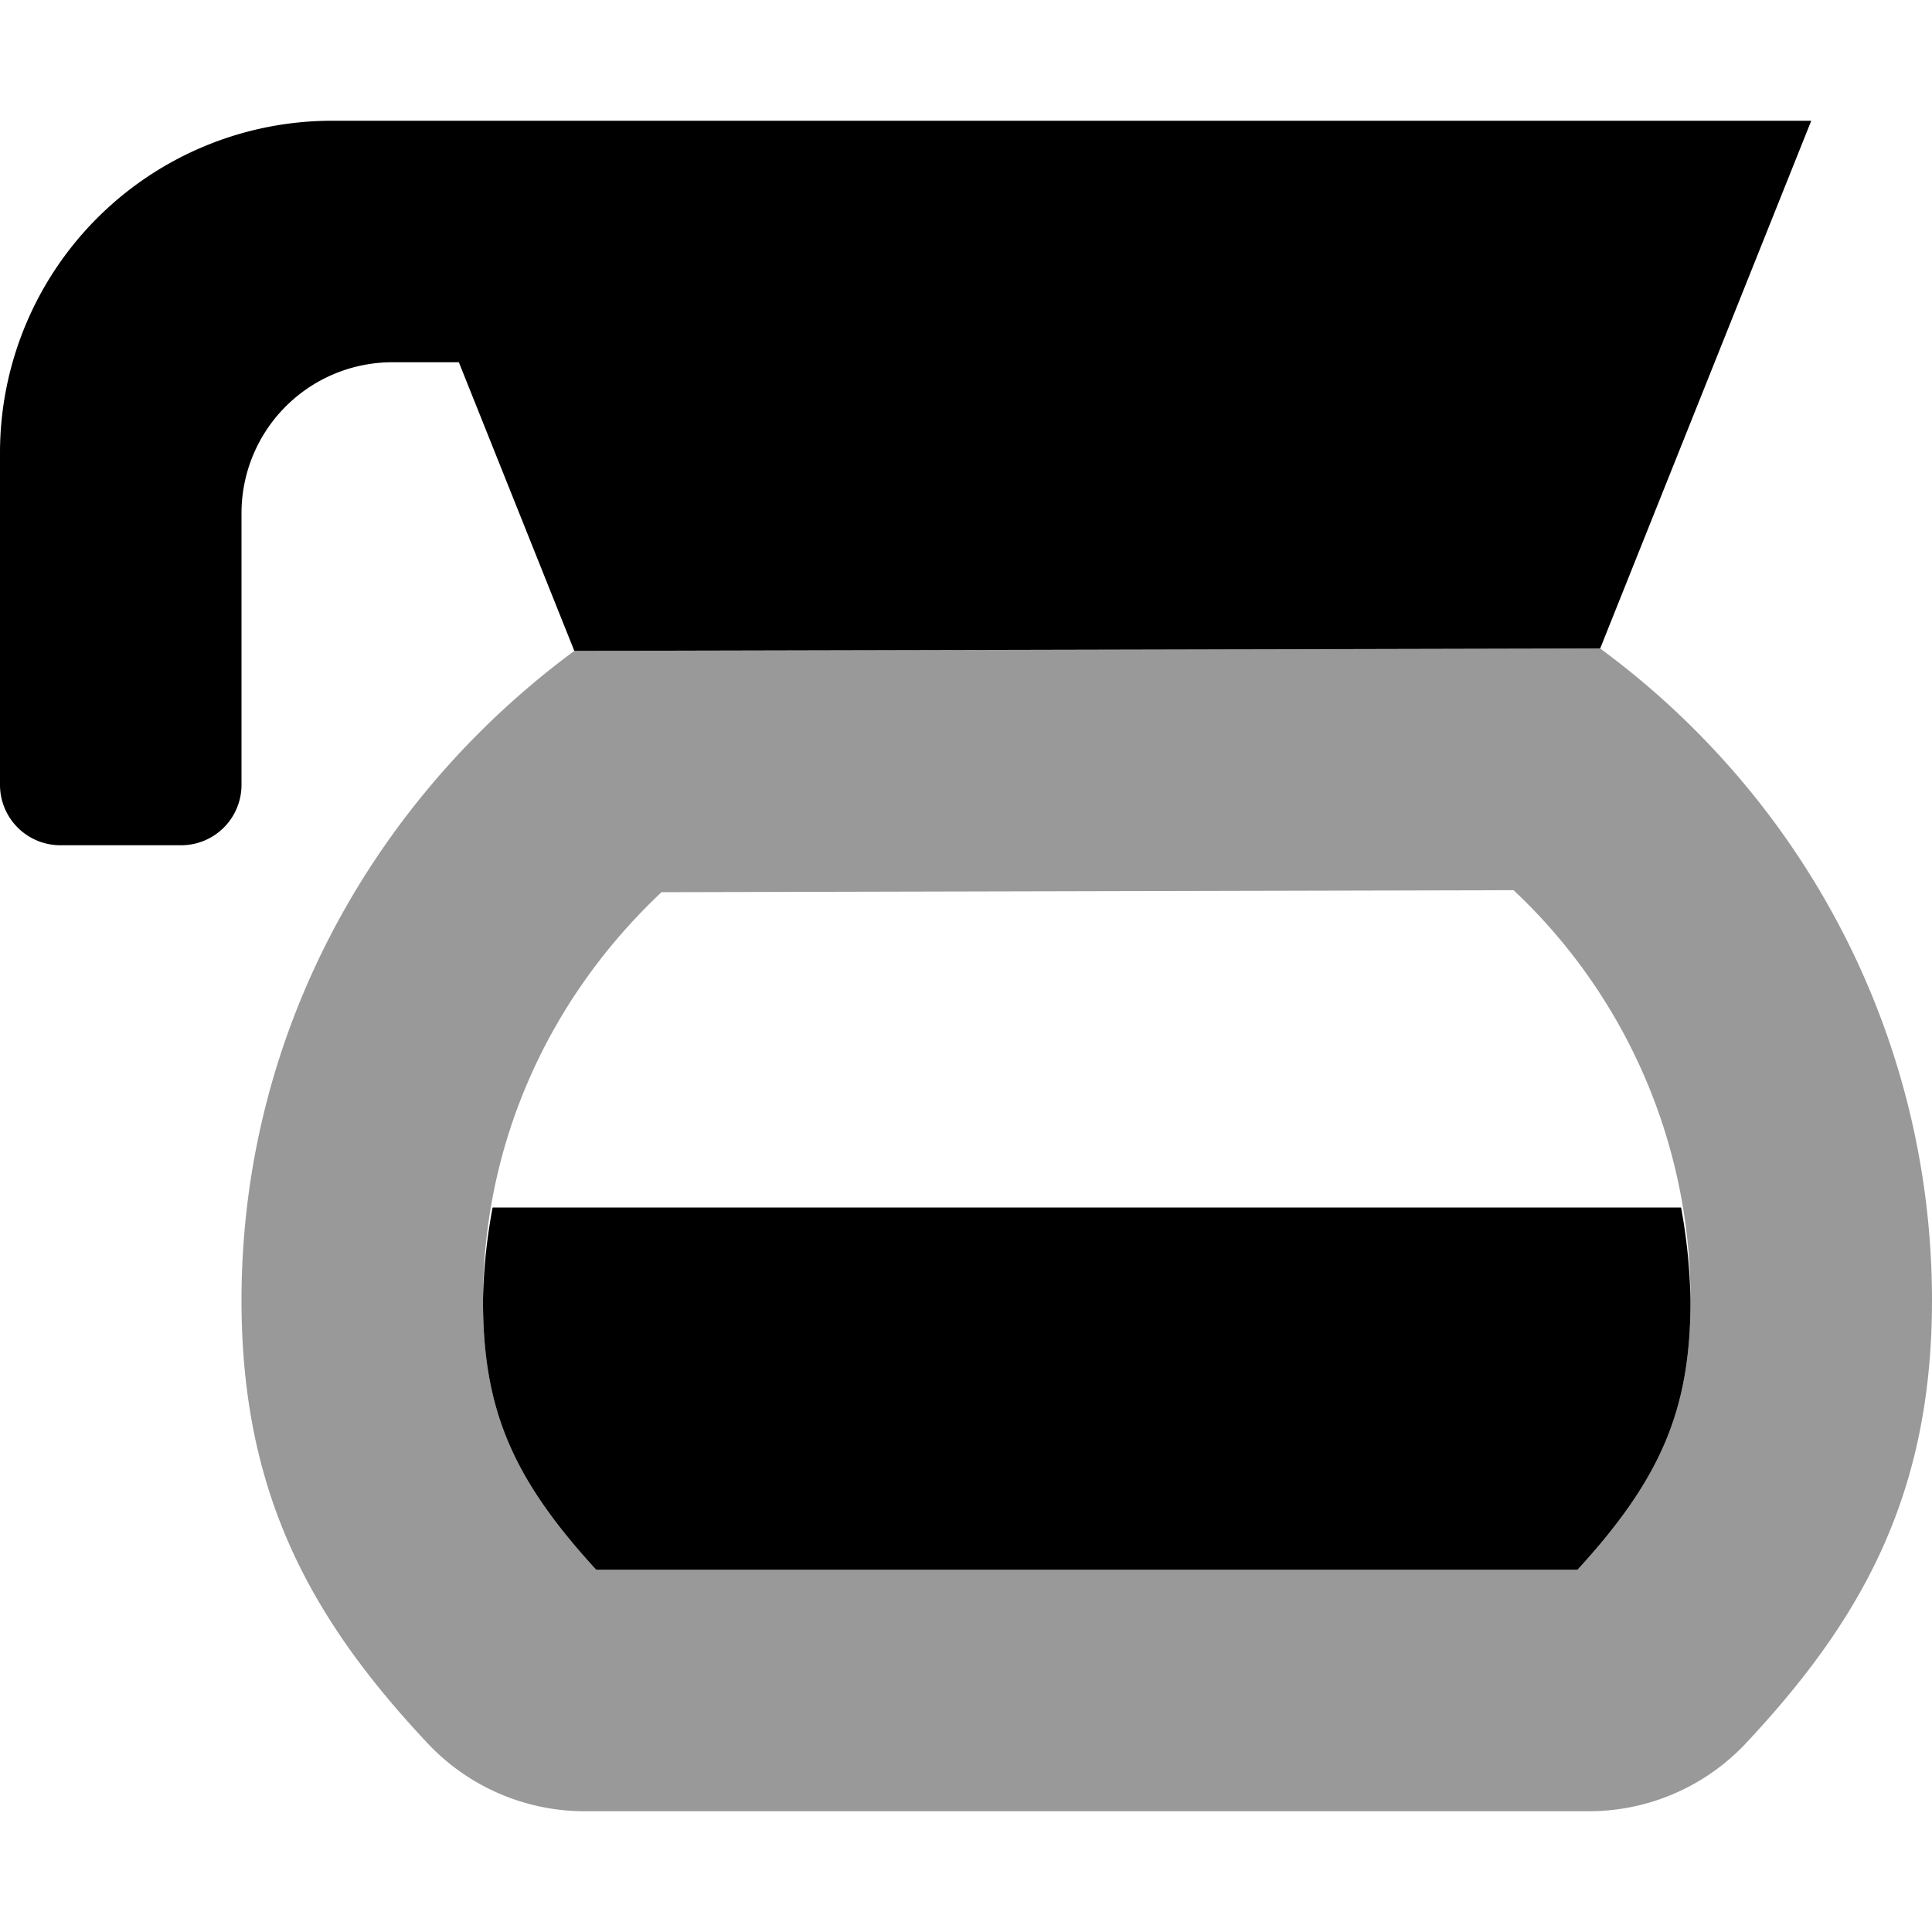 <svg xmlns="http://www.w3.org/2000/svg" viewBox="0 0 512 512"><!-- Font Awesome Pro 5.15.1 by @fontawesome - https://fontawesome.com License - https://fontawesome.com/license (Commercial License) --><defs><style>.fa-secondary{opacity:.4}</style></defs><path d="M424.06,171.86l-271.86.63C98.63,212.07,64,274.39,64,344.62c0,51.47,18.62,84.77,49.64,117.71A57.17,57.17,0,0,0,155.16,480H420.84a57.08,57.08,0,0,0,41.45-17.6c31-32.95,49.69-66.24,49.71-117.72C512,275.13,478.41,211.82,424.06,171.86Zm-6,244.14H158c-22.34-24.35-30-42.72-30-71.38,0-41.12,17-79.62,47.3-108.18l225.81-.53A148.57,148.57,0,0,1,448,344.66C448,373.3,440.37,391.67,418.05,416Z" class="fa-secondary"/><path d="M130.55,320A146,146,0,0,0,128,344.62c0,28.66,7.62,47,30,71.38H418.05C440.37,391.67,448,373.3,448,344.66A150.45,150.45,0,0,0,445.5,320ZM424.06,171.86,480,32H88A88,88,0,0,0,0,120v88a16,16,0,0,0,16,16H48a16,16,0,0,0,16-16V136a40,40,0,0,1,40-40h17.6l30.6,76.49Z" class="fa-primary"/></svg>